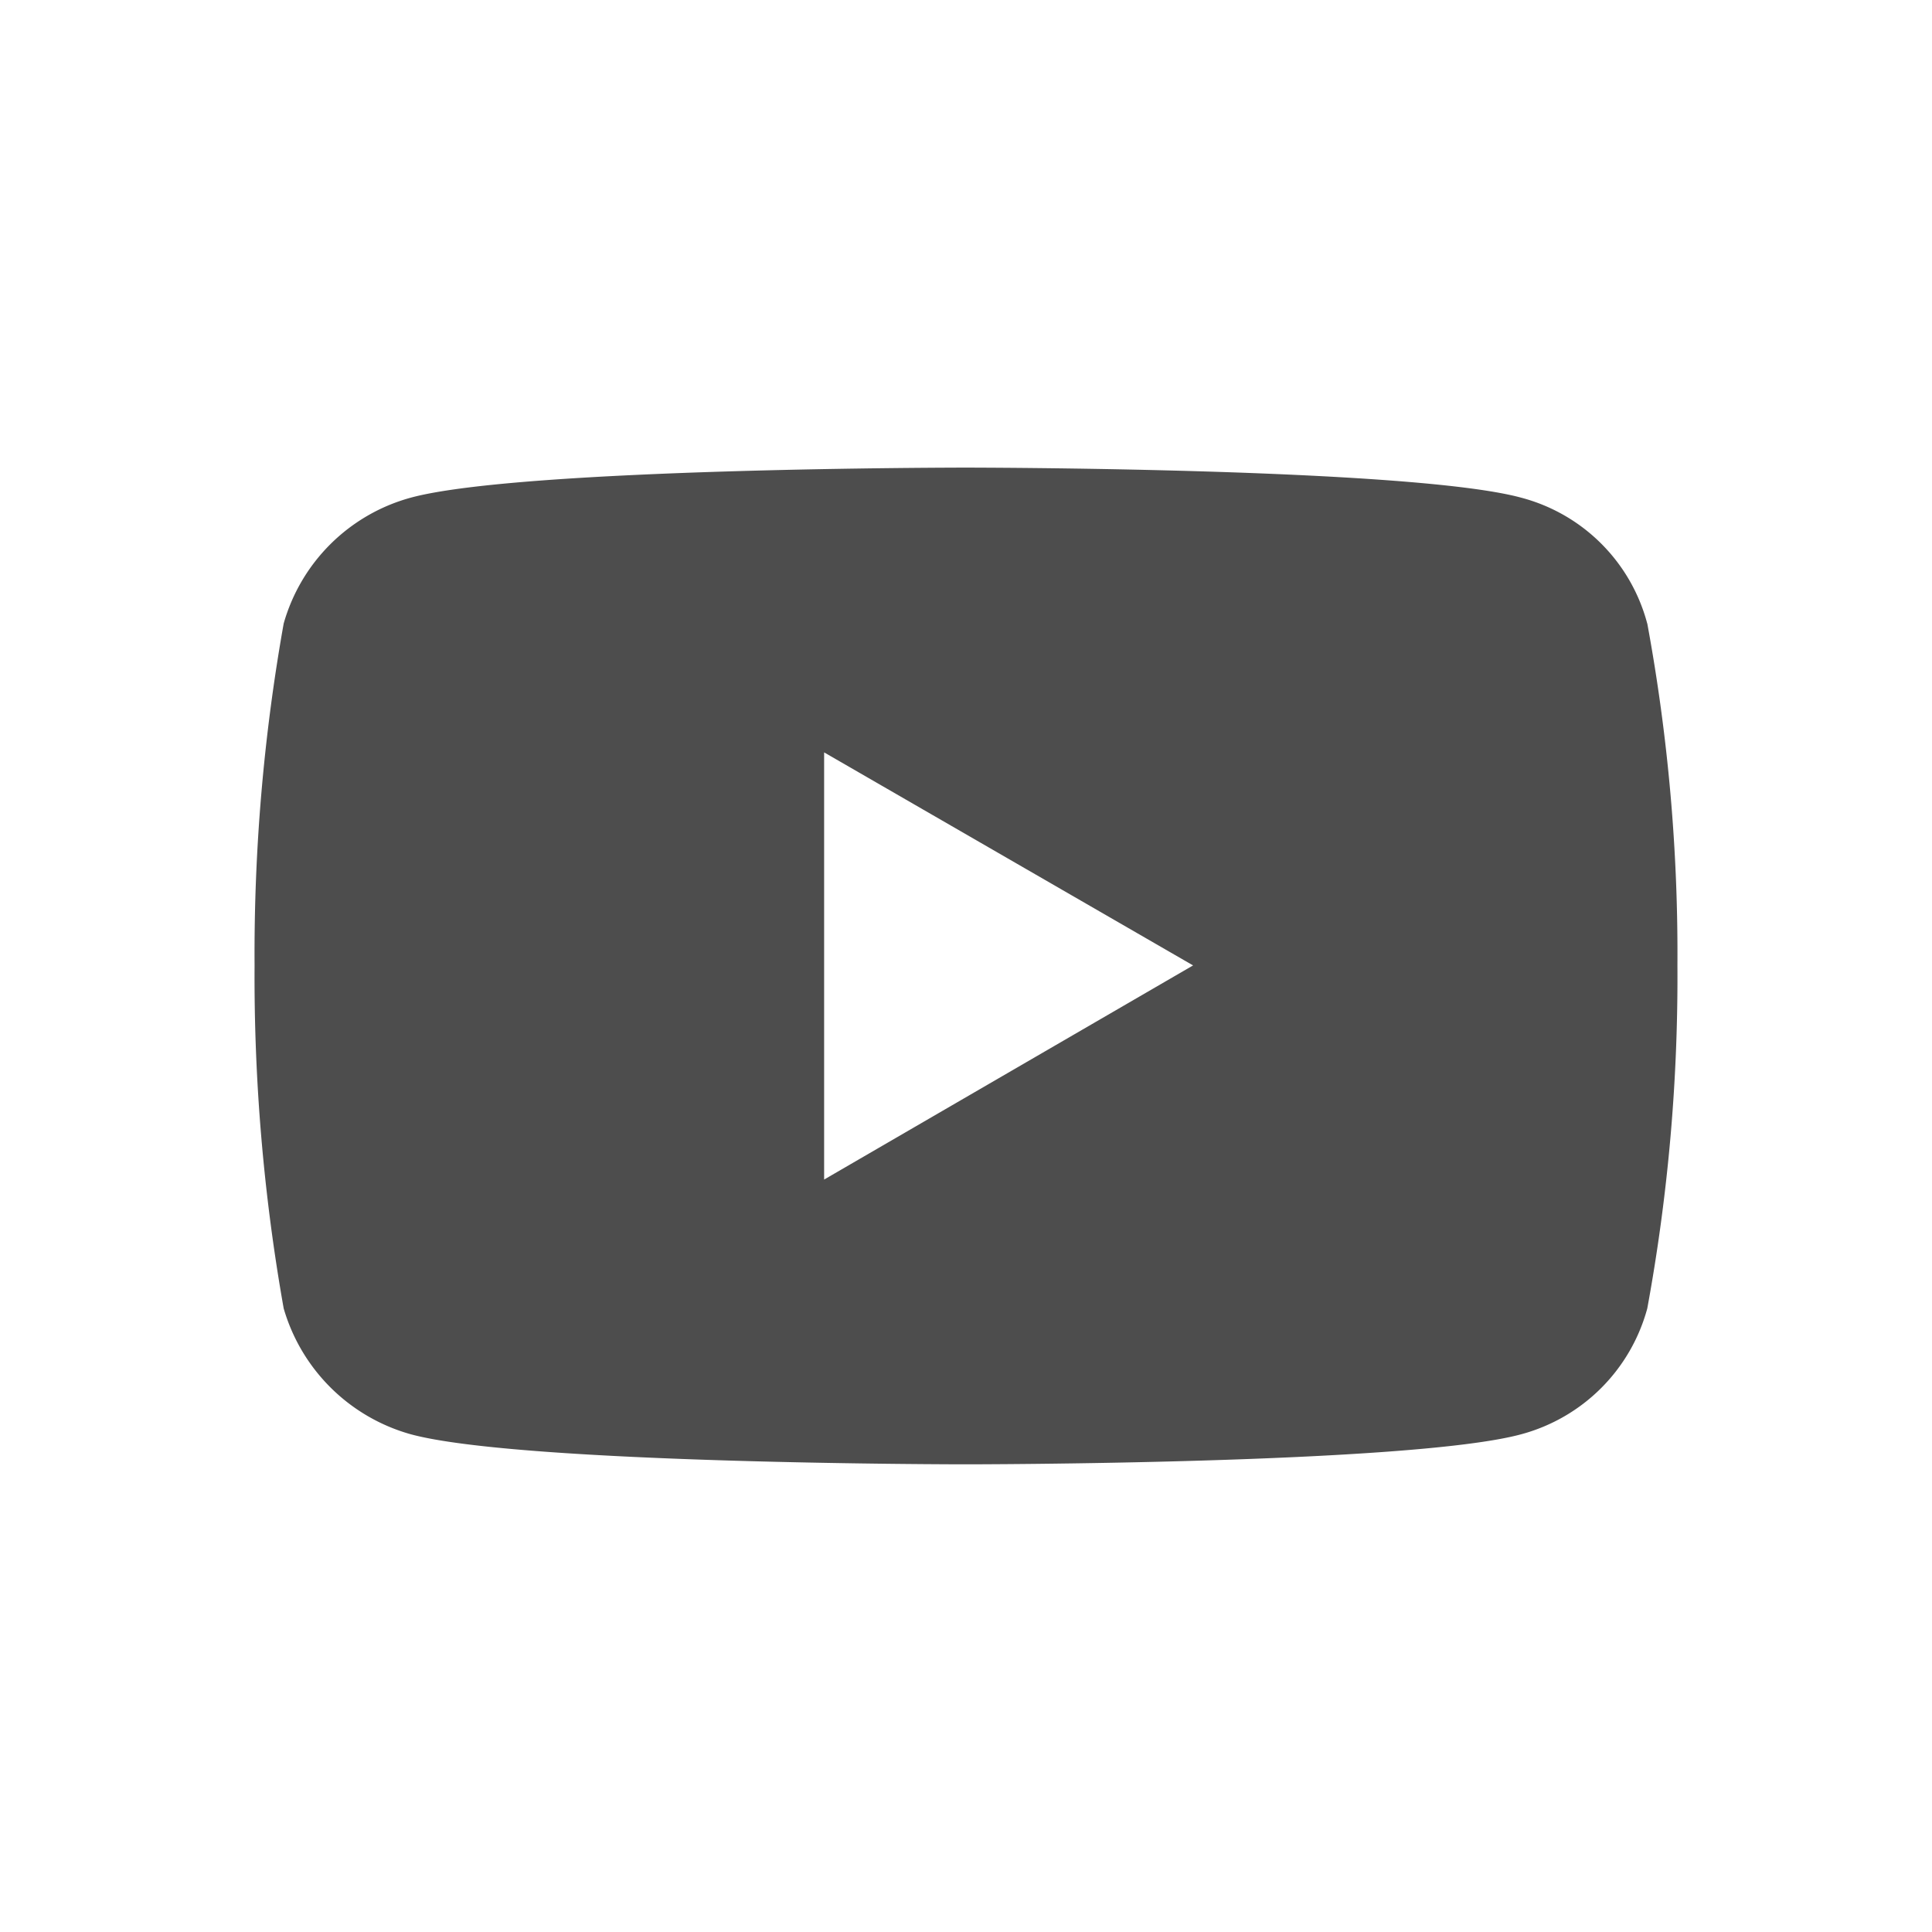 <svg xmlns="http://www.w3.org/2000/svg" xmlns:xlink="http://www.w3.org/1999/xlink" width="30" height="30" viewBox="0 0 30 30">
  <defs>
    <clipPath id="clip-path">
      <rect id="Rectangle_2316" data-name="Rectangle 2316" width="30" height="30" transform="translate(1546 7733)" fill="none" stroke="#707070" stroke-width="1"/>
    </clipPath>
  </defs>
  <g id="Mask_Group_6" data-name="Mask Group 6" transform="translate(-1546 -7733)" clip-path="url(#clip-path)">
    <path id="yt_icon_almostblack_digital" d="M21.625,2.421A2.748,2.748,0,0,0,19.672.468C17.962,0,11.039,0,11.039,0S4.131,0,2.421.468A2.824,2.824,0,0,0,.452,2.421,29.21,29.21,0,0,0,0,7.73a29.46,29.46,0,0,0,.452,5.326,2.854,2.854,0,0,0,1.969,1.953c1.711.468,8.618.468,8.618.468s6.923,0,8.634-.468a2.775,2.775,0,0,0,1.953-1.953,28.463,28.463,0,0,0,.468-5.326,28.224,28.224,0,0,0-.468-5.309ZM8.844,11.055V4.422L14.573,7.73Z" transform="translate(1549.953 7740.261)" fill="#4d4d4d"/>
  </g>
</svg>

